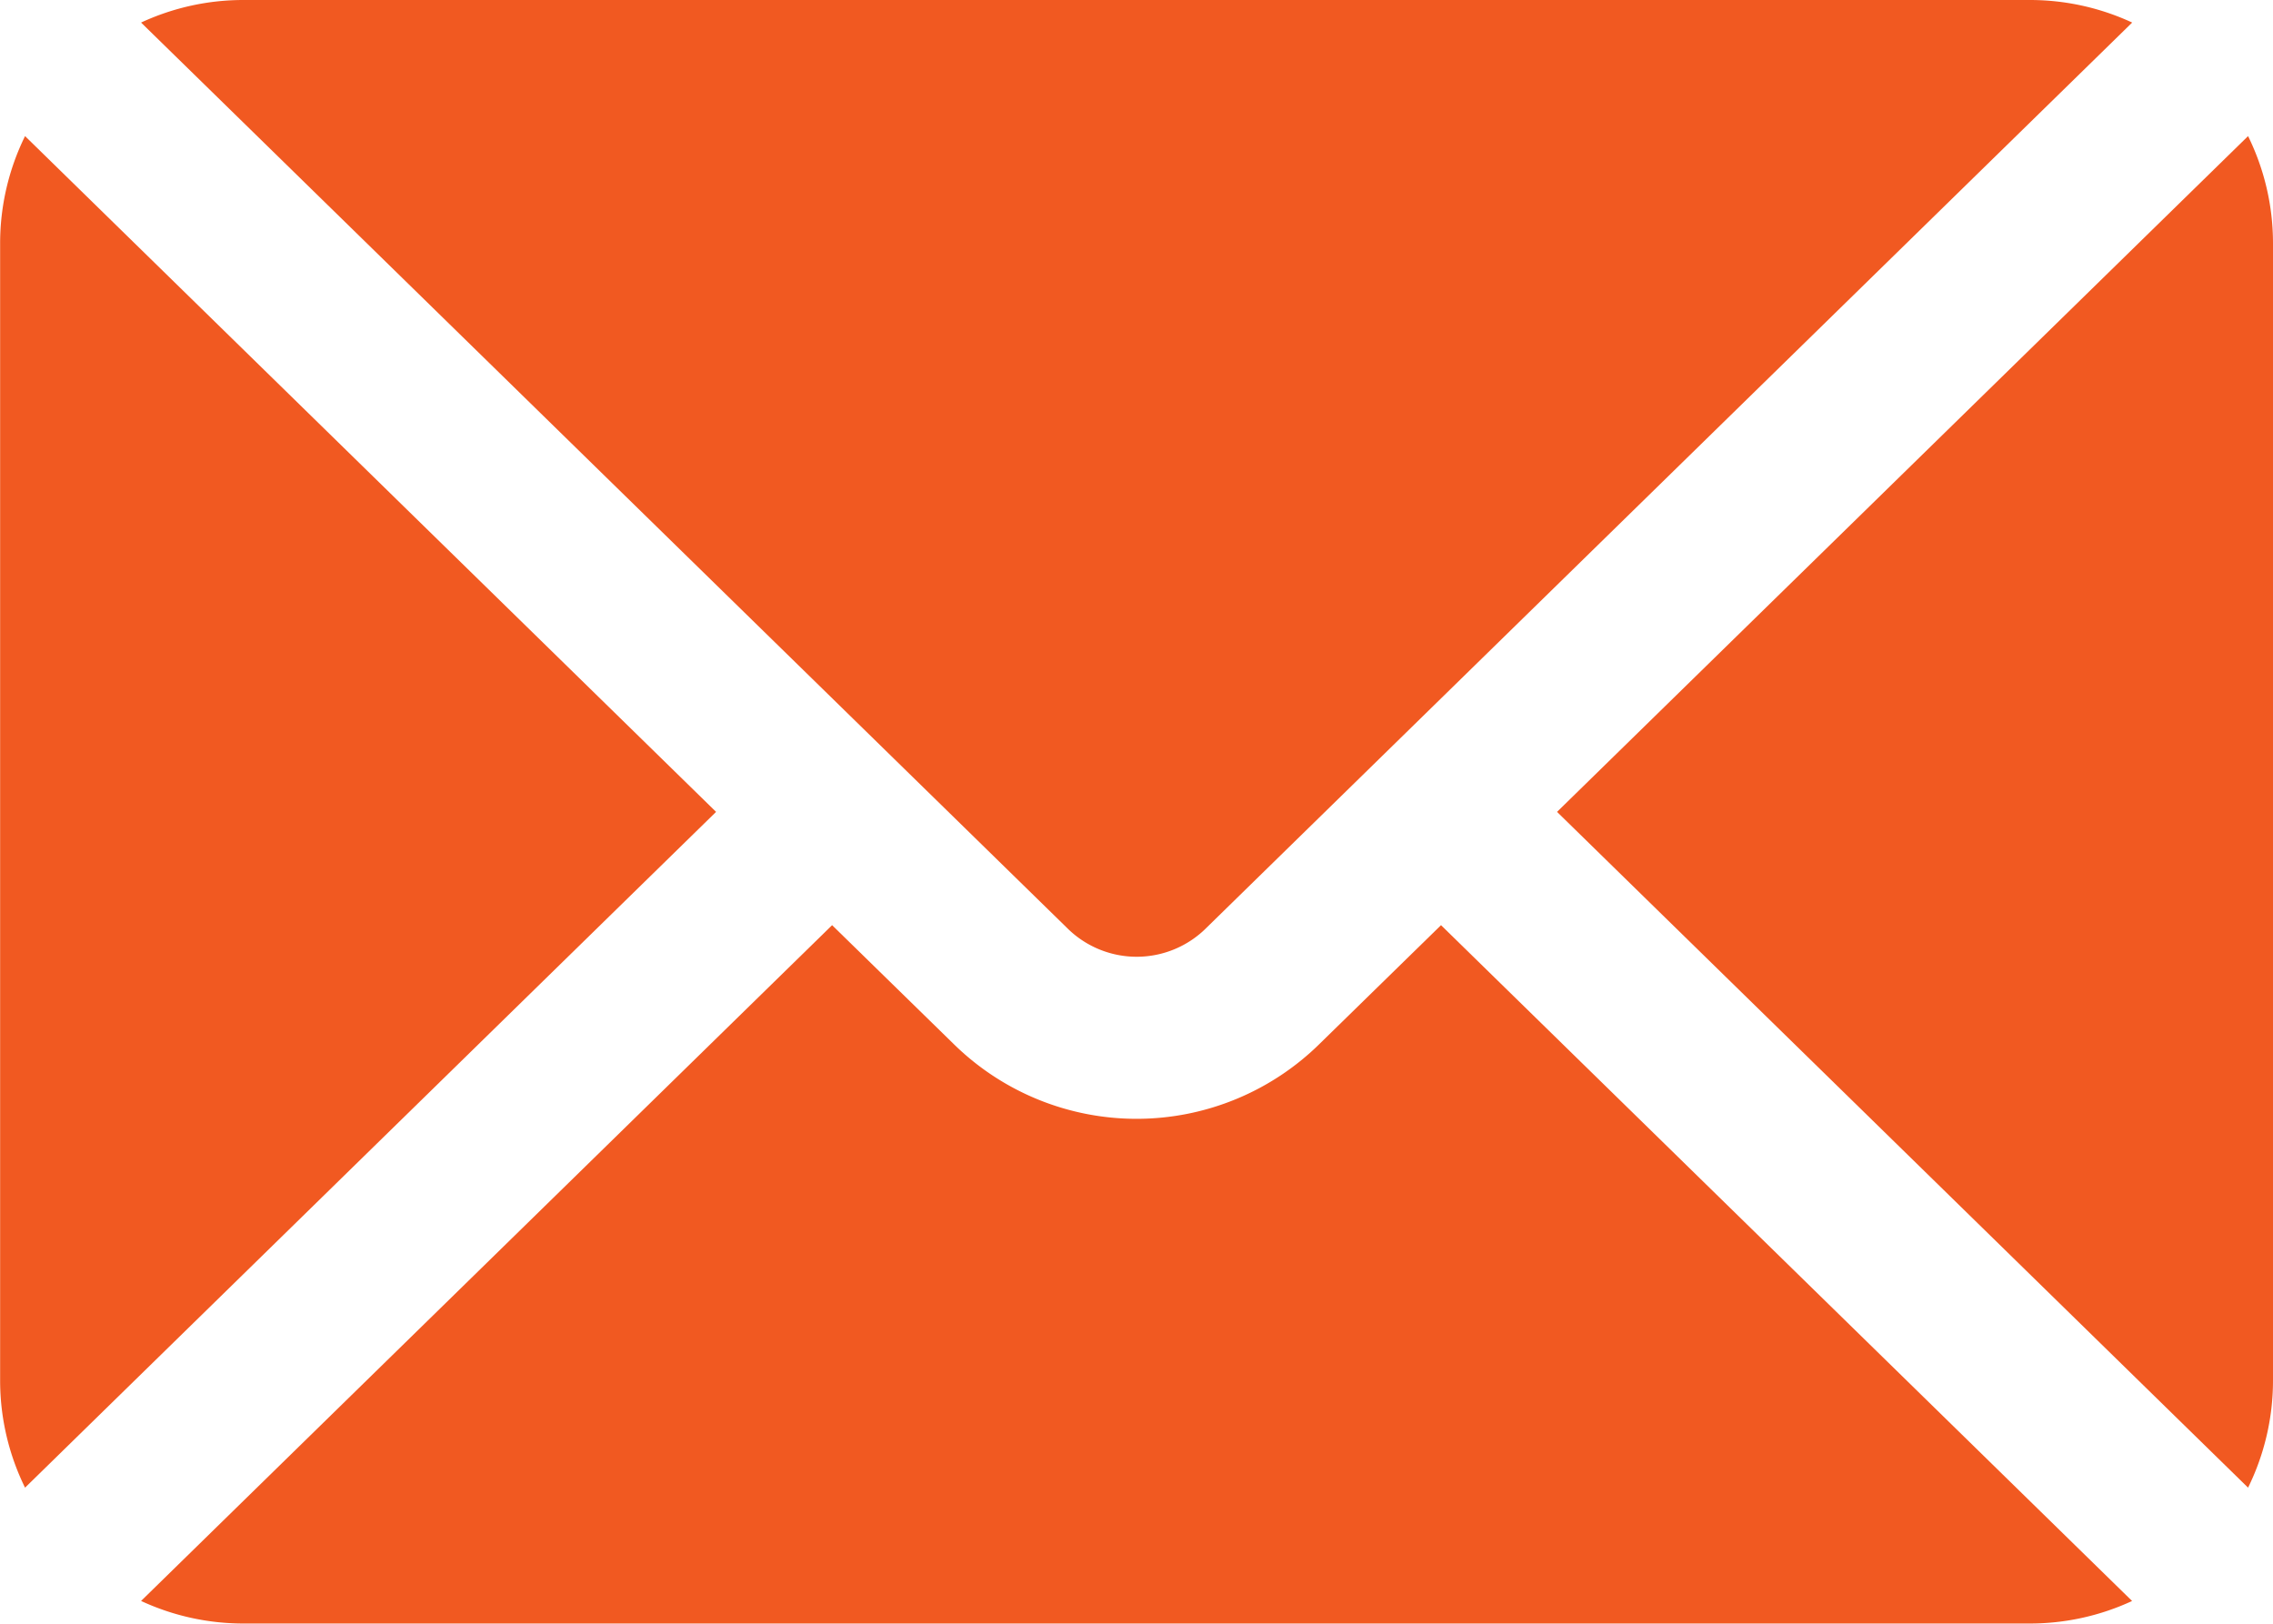 <svg xmlns="http://www.w3.org/2000/svg" width="18.239" height="13.028" viewBox="0 0 18.239 13.028">
  <g id="noun-mail-5080161" transform="translate(-104.999 -104.997)">
    <path id="Path_11971" data-name="Path 11971" d="M105.2,134.34l5.545,5.422-5.545,5.422a1.947,1.947,0,0,1-.2-.862V135.2A1.947,1.947,0,0,1,105.2,134.34Z" transform="translate(0 -28.251)" fill="#f15921"/>
    <path id="Path_11972" data-name="Path 11972" d="M135.4,105.178a1.947,1.947,0,0,1,.823-.181h14.331a1.947,1.947,0,0,1,.823.181l-7.424,7.259a.791.791,0,0,1-1.128,0Z" transform="translate(-29.269)" fill="#f15921"/>
    <path id="Path_11973" data-name="Path 11973" d="M446.205,134.34l-5.545,5.422,5.545,5.422a1.947,1.947,0,0,0,.2-.862V135.2A1.947,1.947,0,0,0,446.205,134.34Z" transform="translate(-323.167 -28.251)" fill="#f15921"/>
    <path id="Path_11974" data-name="Path 11974" d="M151.386,309.9l-5.545-5.422-.968.946a2.094,2.094,0,0,1-2.95,0l-.968-.946L135.41,309.9a1.947,1.947,0,0,0,.823.181h14.331a1.947,1.947,0,0,0,.823-.181Z" transform="translate(-29.279 -192.058)" fill="#f15921"/>
  </g>
</svg>
